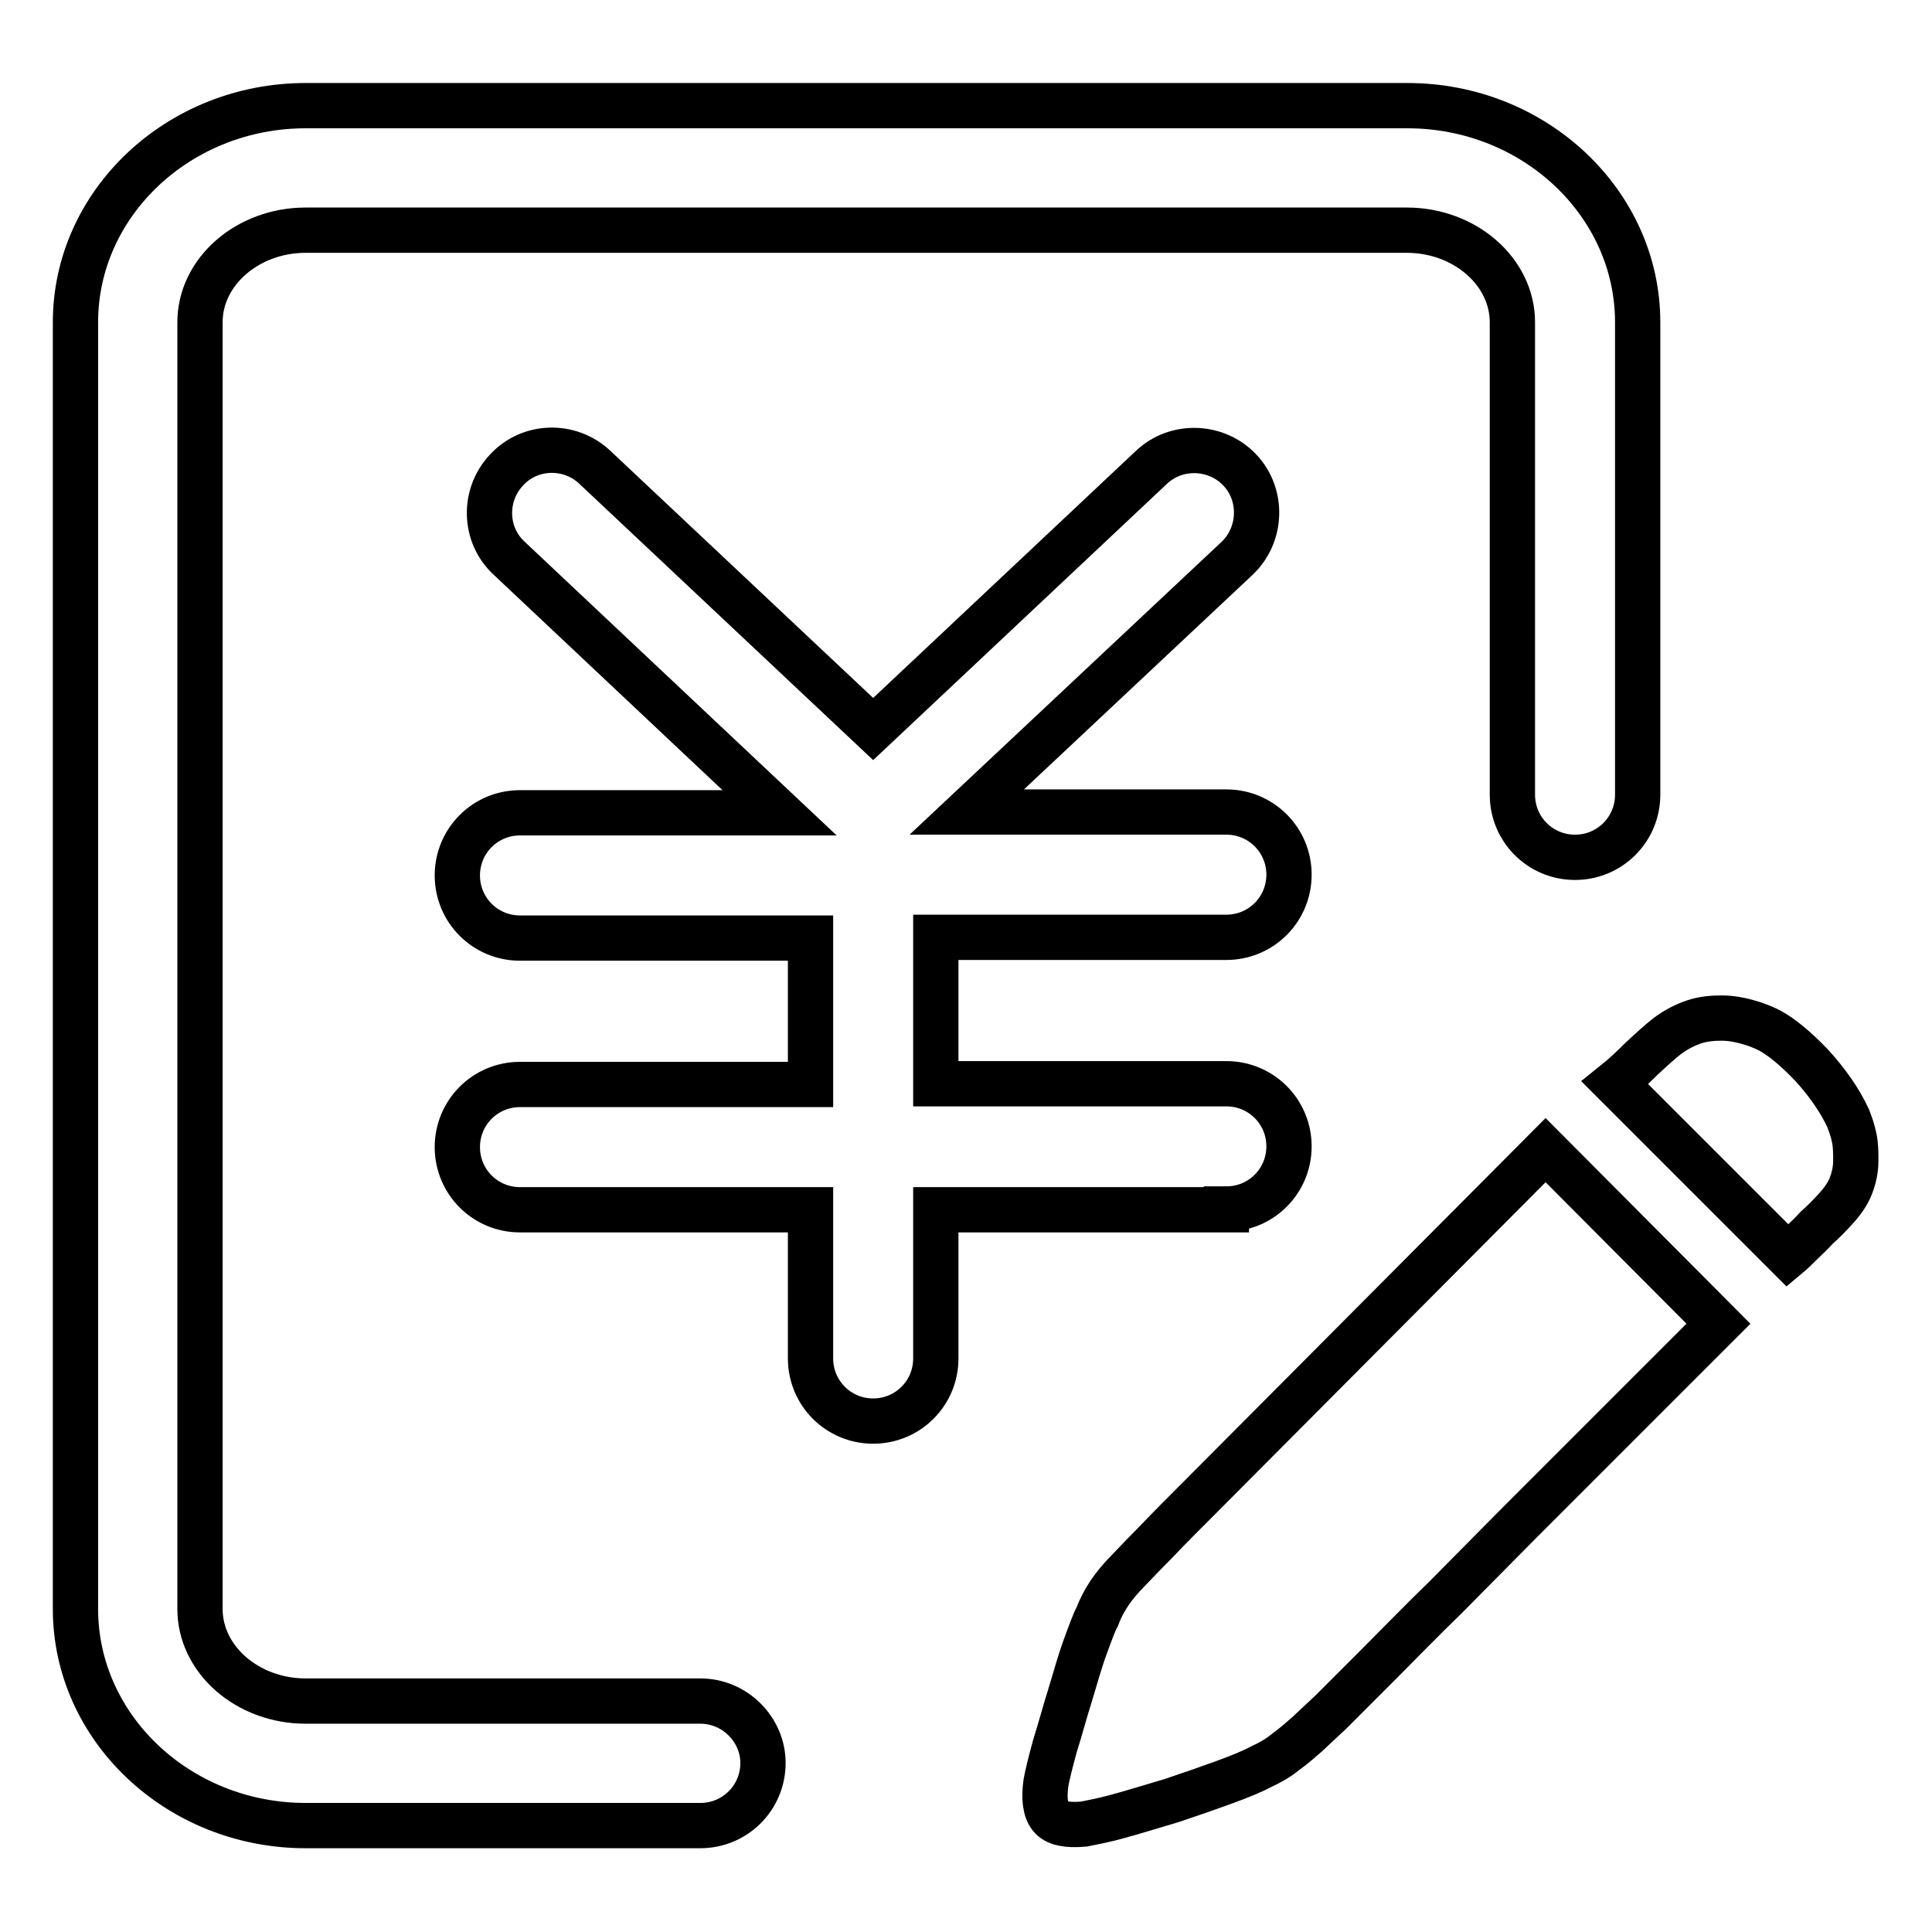 <?xml version="1.0" encoding="utf-8"?>
<!-- Svg Vector Icons : http://www.onlinewebfonts.com/icon -->
<!DOCTYPE svg PUBLIC "-//W3C//DTD SVG 1.1//EN" "http://www.w3.org/Graphics/SVG/1.1/DTD/svg11.dtd">
<svg version="1.1" xmlns="http://www.w3.org/2000/svg" xmlns:xlink="http://www.w3.org/1999/xlink" x="0px" y="0px" viewBox="0 0 256 256" enable-background="new 0 0 256 256" xml:space="preserve">
<g> <path stroke-width="6" fill-opacity="0" stroke="#000000"  d="M245.7,150.8c-0.2-1-0.5-1.8-0.8-2.6c-1.1-2.4-2.8-4.8-4.8-7c-2.1-2.2-4-3.8-5.7-4.7 c-0.8-0.4-1.8-0.8-2.9-1.1s-2.2-0.5-3.4-0.5s-2.4,0.1-3.6,0.5c-1.2,0.4-2.4,1-3.6,1.9c-0.9,0.7-2,1.7-3.4,3 c-1.3,1.3-2.5,2.4-3.5,3.2l22.9,22.9c0.6-0.5,1.2-1.1,1.8-1.7c0.6-0.6,1.3-1.2,2-2c0.8-0.7,1.7-1.6,2.6-2.6c0.9-1,1.6-2,2-3.1 c0.4-1.1,0.6-2.1,0.6-3.2S245.9,151.8,245.7,150.8L245.7,150.8z M159.7,197.7c-2.7,2.7-4.9,4.9-6.7,6.8c-1.8,1.8-2.9,3-3.4,3.5 c-1.1,1.1-2,2.2-2.6,3.1c-0.6,0.9-1.2,2-1.6,3.1c-0.4,0.7-0.9,2.1-1.6,4s-1.3,4.1-2,6.4c-0.7,2.2-1.3,4.5-2,6.7 c-0.6,2.2-1,3.8-1.2,4.9c-0.3,2.1-0.1,3.6,0.6,4.5c0.7,0.9,2.2,1.2,4.4,1c1-0.2,2.7-0.5,4.8-1.1c2.2-0.6,4.4-1.3,6.8-2 c2.4-0.8,4.7-1.6,6.9-2.4s3.9-1.5,5-2.1c1.1-0.5,2.2-1.1,3.3-2c1.1-0.8,2-1.6,2.8-2.3c0.3-0.3,1.3-1.2,3.1-2.9 c1.7-1.7,3.9-3.9,6.5-6.5c2.6-2.6,5.5-5.6,8.8-8.8l9.8-9.9l26.3-26.3l-22.9-23L159.7,197.7L159.7,197.7z M162.5,160.2 c4.6,0,8.3-3.7,8.3-8.3c0-4.6-3.7-8.3-8.3-8.3H124v-19.4h38.5c4.6,0,8.3-3.7,8.3-8.3s-3.7-8.3-8.3-8.3h-34.4L163.9,74 c3.3-3.1,3.5-8.4,0.4-11.7c-3.1-3.3-8.4-3.5-11.7-0.4l-36.9,34.7L78.8,61.9c-3.3-3.1-8.6-3-11.7,0.4c-3.1,3.3-3,8.6,0.4,11.7 l35.8,33.7H68.9c-4.6,0-8.3,3.7-8.3,8.3s3.7,8.3,8.3,8.3h38.5v19.4H68.9c-4.6,0-8.3,3.7-8.3,8.3c0,4.6,3.7,8.3,8.3,8.3h38.5v19.7 c0,4.6,3.7,8.3,8.3,8.3c4.6,0,8.3-3.7,8.3-8.3v-19.7H162.5z M92.8,225.4H40.5c-7.7,0-14-5.5-14-12.2V42.7c0-6.7,6.3-12.2,14-12.2 h145.9c7.7,0,14,5.5,14,12.2v62.6c0,4.6,3.7,8.3,8.3,8.3s8.3-3.7,8.3-8.3V42.7c0-15.8-13.7-28.7-30.5-28.7H40.5 C23.7,14,10,26.9,10,42.7v170.5c0,15.8,13.7,28.7,30.5,28.7h52.3c4.6,0,8.3-3.7,8.3-8.3C101.1,229.2,97.4,225.4,92.8,225.4z"/></g>
</svg>